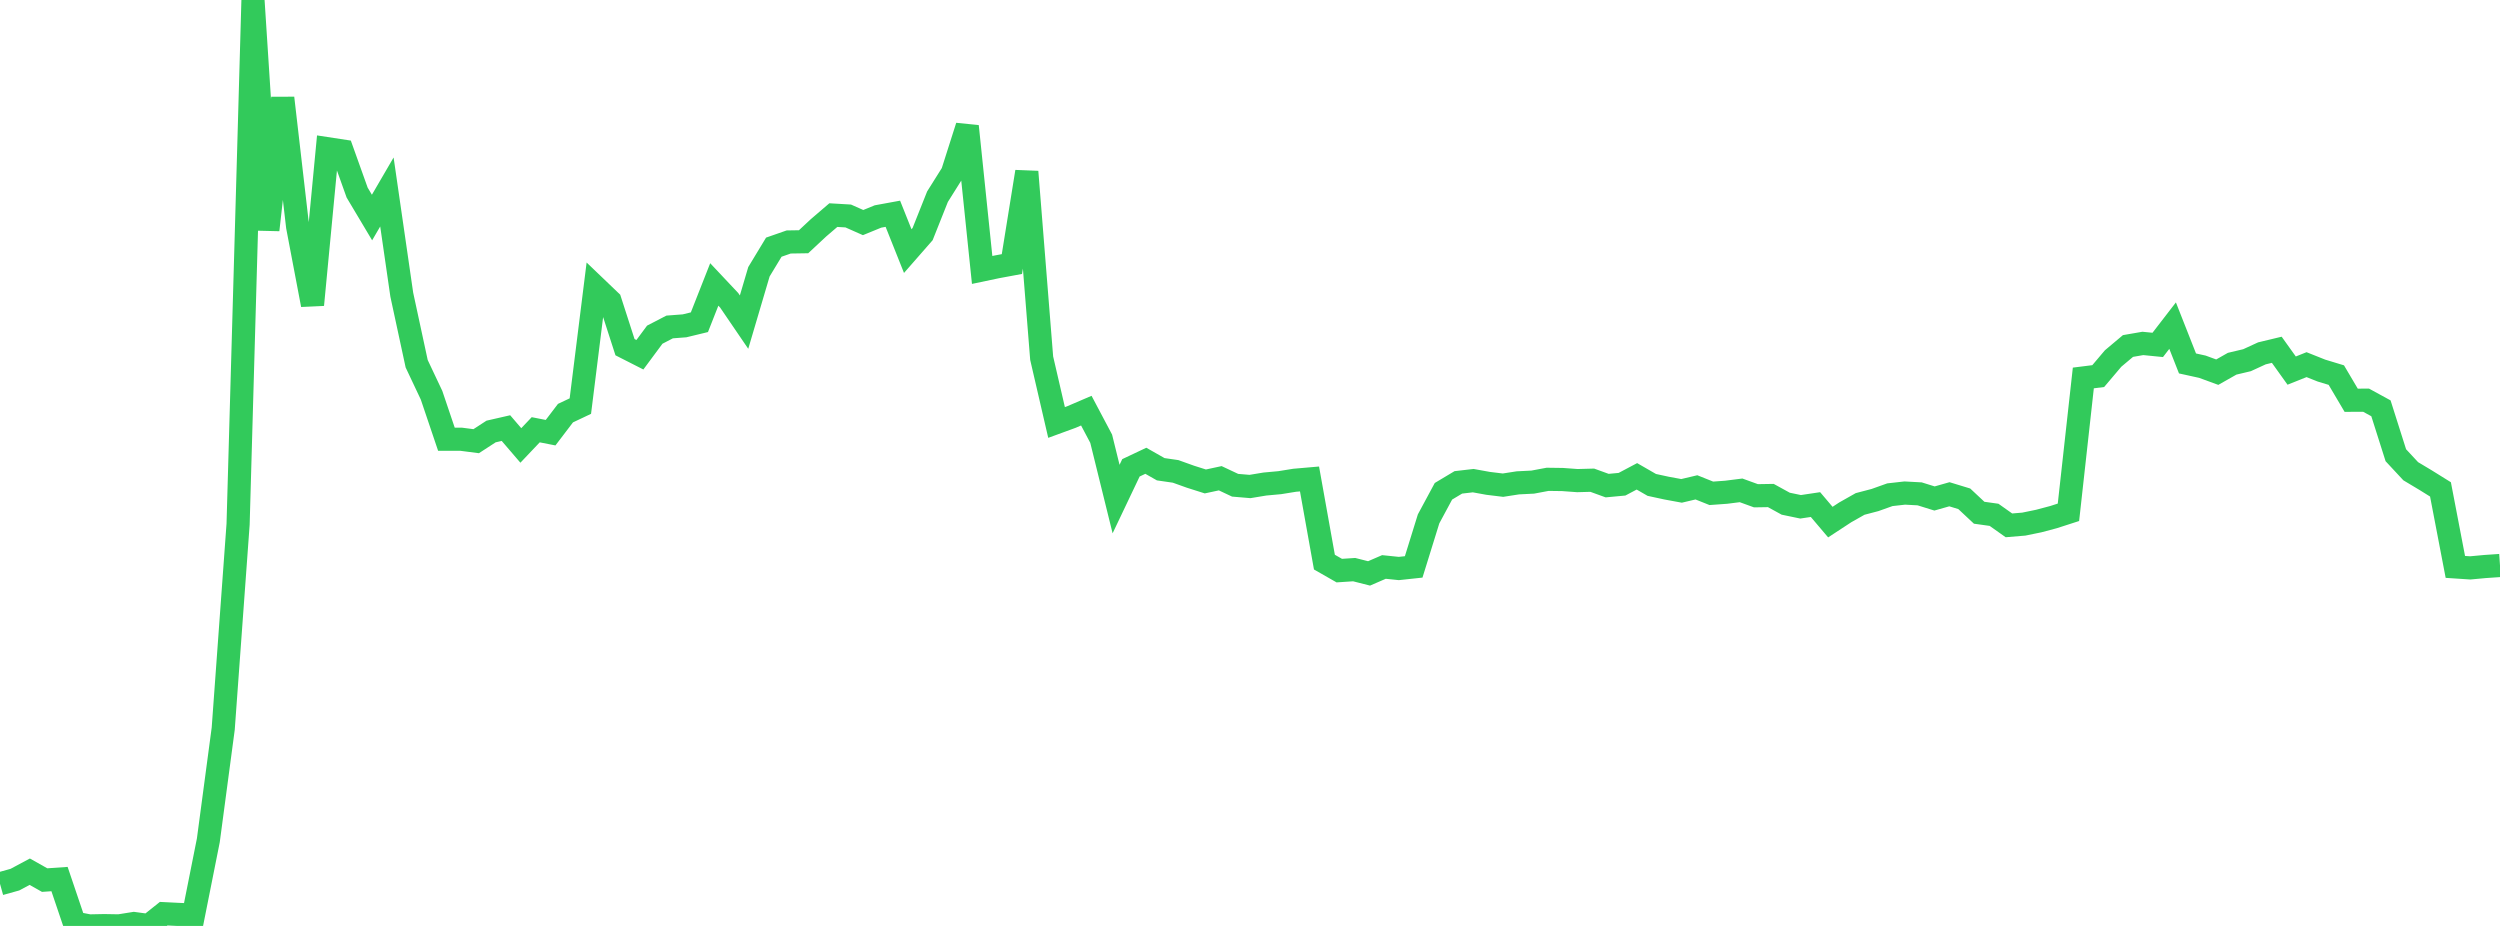 <?xml version="1.0" standalone="no"?>
<!DOCTYPE svg PUBLIC "-//W3C//DTD SVG 1.1//EN" "http://www.w3.org/Graphics/SVG/1.1/DTD/svg11.dtd">

<svg width="135" height="50" viewBox="0 0 135 50" preserveAspectRatio="none" 
  xmlns="http://www.w3.org/2000/svg"
  xmlns:xlink="http://www.w3.org/1999/xlink">


<polyline points="0.0, 47.725 0.804, 47.501 1.607, 47.072 2.411, 47.525 3.214, 47.469 4.018, 49.845 4.821, 50.0 5.625, 49.984 6.429, 49.998 7.232, 49.87 8.036, 49.979 8.839, 49.339 9.643, 49.379 10.446, 49.412 11.25, 45.378 12.054, 39.347 12.857, 28.306 13.661, 0.0 14.464, 12.416 15.268, 5.293 16.071, 12.234 16.875, 16.461 17.679, 8.03 18.482, 8.153 19.286, 10.401 20.089, 11.747 20.893, 10.367 21.696, 15.912 22.5, 19.641 23.304, 21.343 24.107, 23.72 24.911, 23.72 25.714, 23.824 26.518, 23.301 27.321, 23.117 28.125, 24.054 28.929, 23.207 29.732, 23.365 30.536, 22.309 31.339, 21.929 32.143, 15.487 32.946, 16.256 33.75, 18.747 34.554, 19.156 35.357, 18.073 36.161, 17.656 36.964, 17.595 37.768, 17.4 38.571, 15.36 39.375, 16.215 40.179, 17.394 40.982, 14.676 41.786, 13.347 42.589, 13.067 43.393, 13.054 44.196, 12.305 45.0, 11.616 45.804, 11.663 46.607, 12.019 47.411, 11.69 48.214, 11.543 49.018, 13.559 49.821, 12.641 50.625, 10.621 51.429, 9.34 52.232, 6.82 53.036, 14.577 53.839, 14.408 54.643, 14.259 55.446, 9.274 56.25, 19.341 57.054, 22.814 57.857, 22.52 58.661, 22.175 59.464, 23.691 60.268, 26.95 61.071, 25.262 61.875, 24.882 62.679, 25.339 63.482, 25.455 64.286, 25.743 65.089, 25.998 65.893, 25.825 66.696, 26.203 67.5, 26.271 68.304, 26.138 69.107, 26.064 69.911, 25.934 70.714, 25.864 71.518, 30.354 72.321, 30.813 73.125, 30.76 73.929, 30.964 74.732, 30.616 75.536, 30.699 76.339, 30.613 77.143, 28.02 77.946, 26.529 78.75, 26.048 79.554, 25.955 80.357, 26.101 81.161, 26.199 81.964, 26.074 82.768, 26.034 83.571, 25.883 84.375, 25.894 85.179, 25.953 85.982, 25.931 86.786, 26.223 87.589, 26.148 88.393, 25.722 89.196, 26.185 90.0, 26.359 90.804, 26.507 91.607, 26.317 92.411, 26.639 93.214, 26.581 94.018, 26.479 94.821, 26.771 95.625, 26.758 96.429, 27.2 97.232, 27.367 98.036, 27.247 98.839, 28.194 99.643, 27.667 100.446, 27.213 101.25, 27.002 102.054, 26.715 102.857, 26.625 103.661, 26.668 104.464, 26.918 105.268, 26.69 106.071, 26.935 106.875, 27.688 107.679, 27.8 108.482, 28.369 109.286, 28.302 110.089, 28.137 110.893, 27.923 111.696, 27.664 112.5, 20.41 113.304, 20.309 114.107, 19.36 114.911, 18.684 115.714, 18.545 116.518, 18.625 117.321, 17.584 118.125, 19.626 118.929, 19.803 119.732, 20.097 120.536, 19.641 121.339, 19.451 122.143, 19.081 122.946, 18.888 123.75, 20.012 124.554, 19.691 125.357, 20.011 126.161, 20.255 126.964, 21.614 127.768, 21.61 128.571, 22.049 129.375, 24.582 130.179, 25.446 130.982, 25.927 131.786, 26.427 132.589, 30.613 133.393, 30.666 134.196, 30.592 135.0, 30.537" fill="none" stroke="#32ca5b" stroke-width="1.25"/>

</svg>